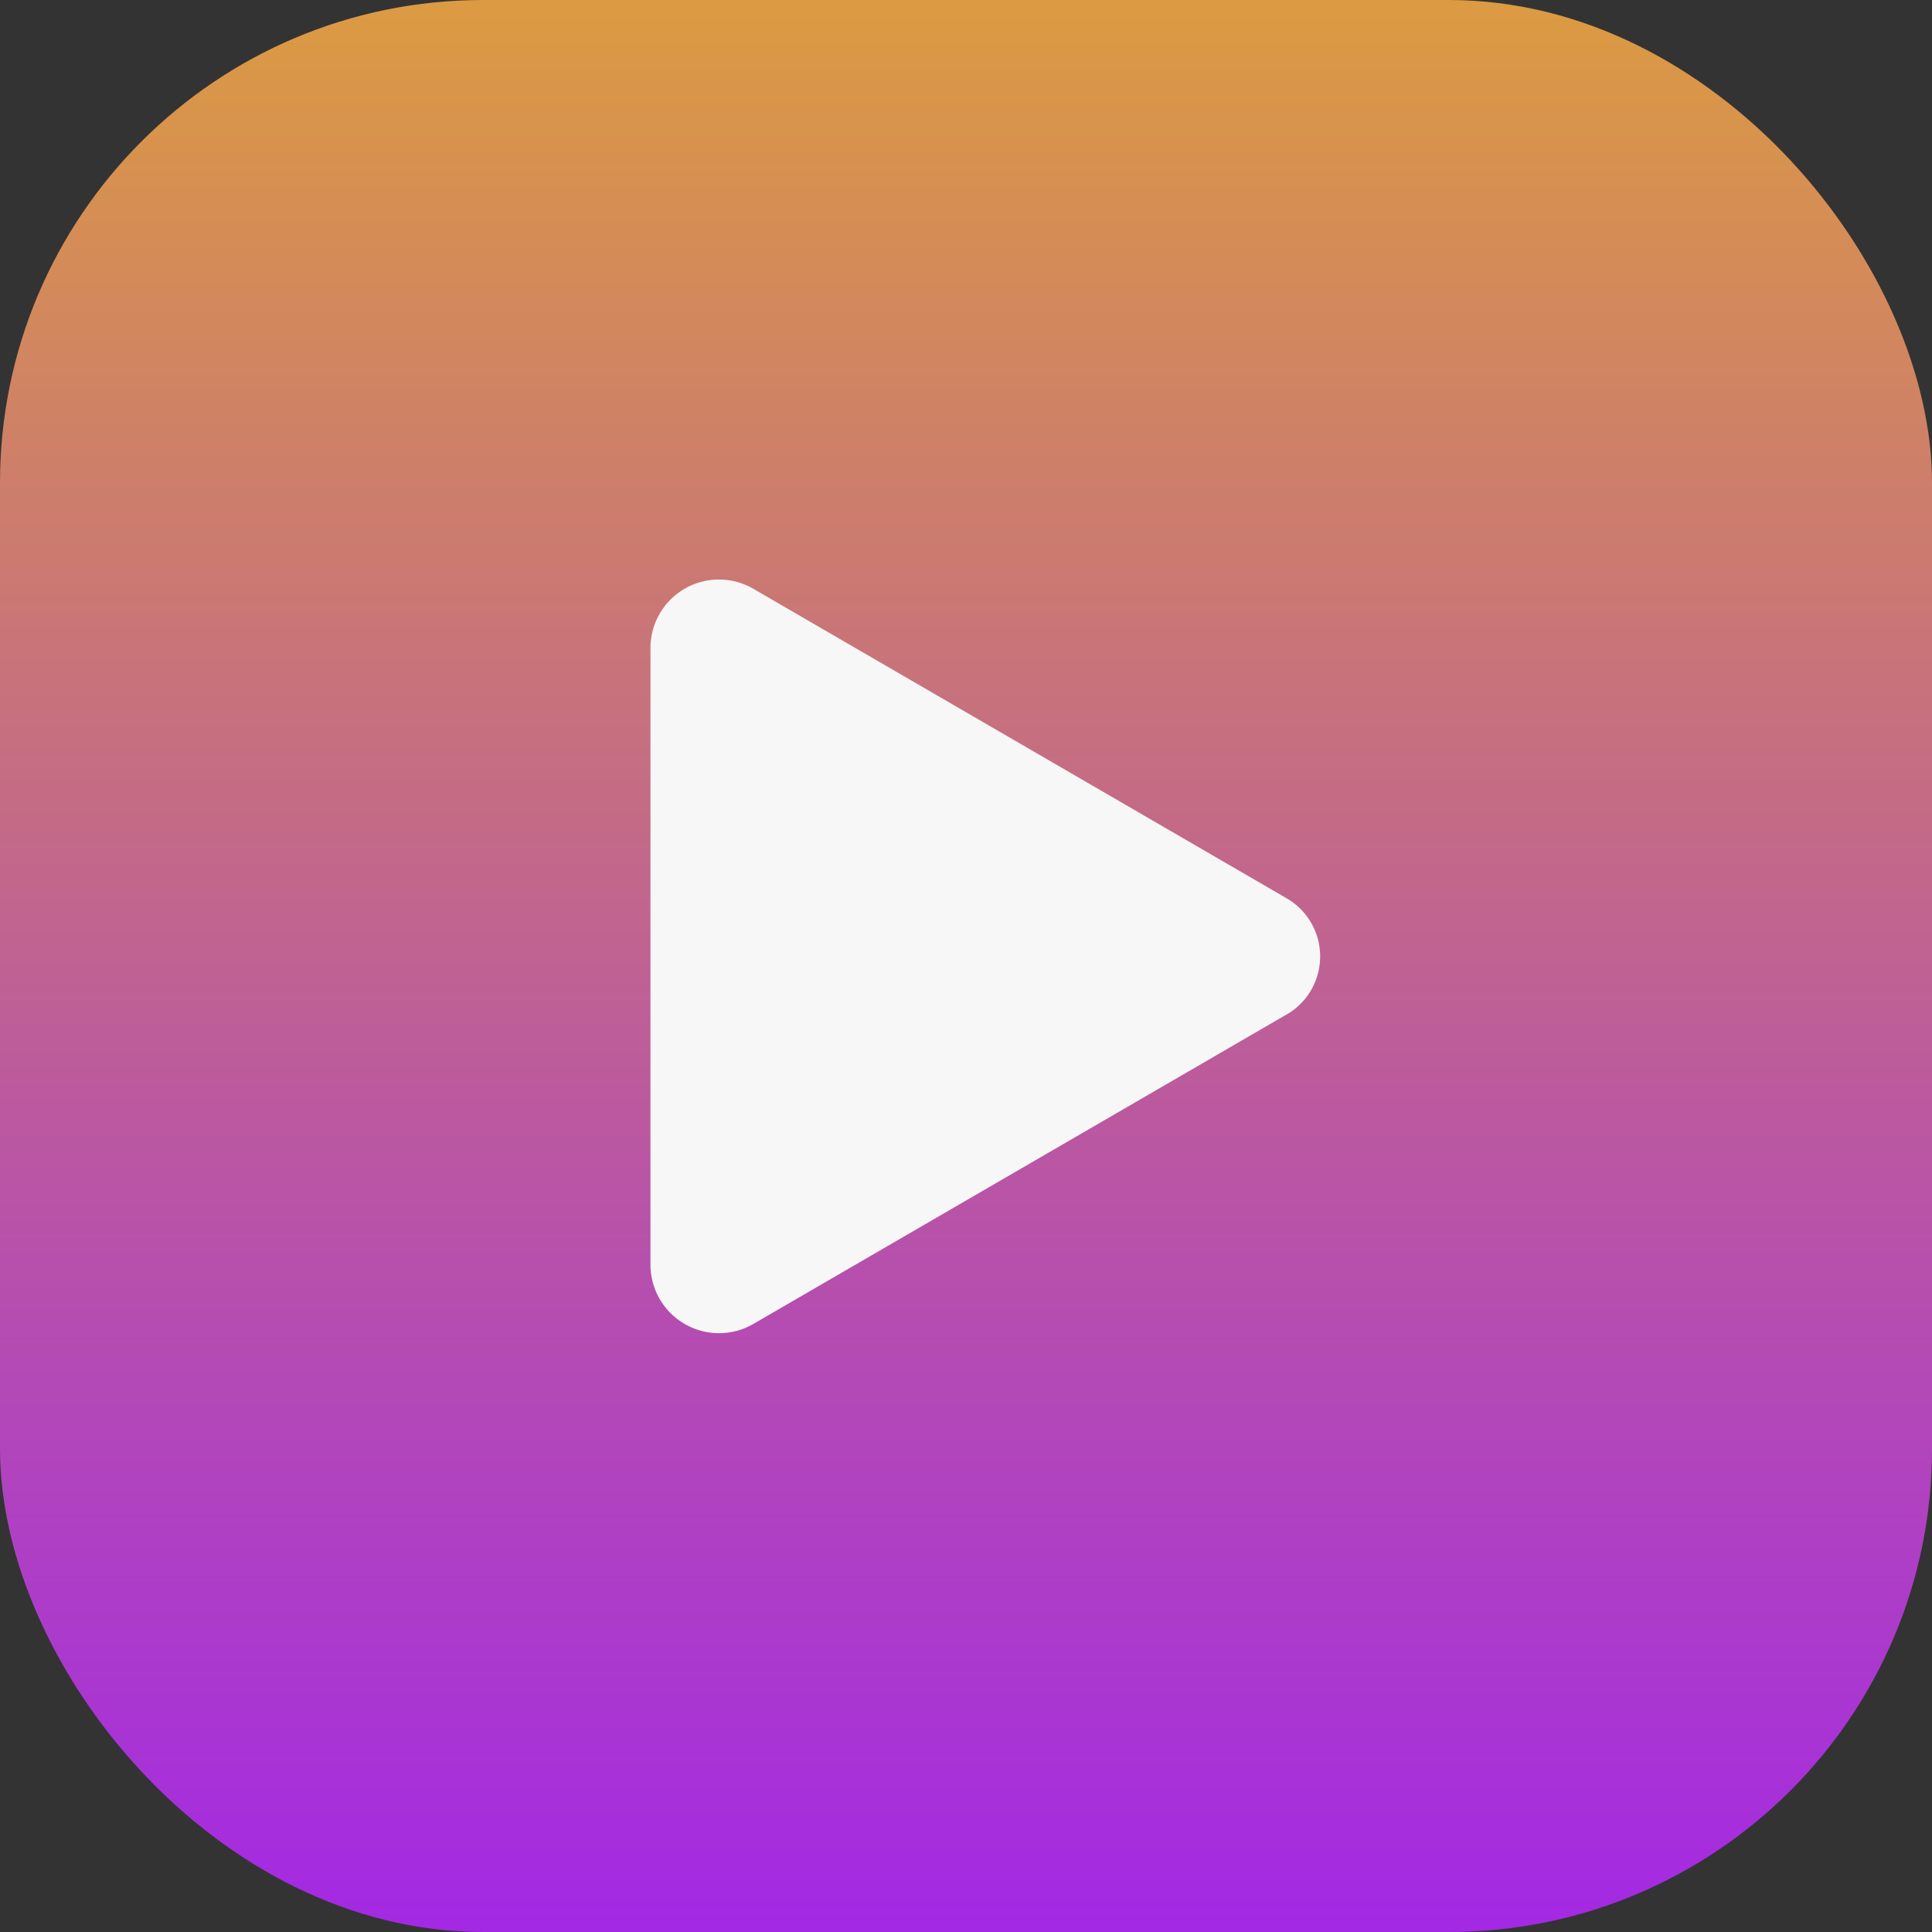 <svg id="play_carre_rose" data-name="play carre rose" xmlns="http://www.w3.org/2000/svg" xmlns:xlink="http://www.w3.org/1999/xlink" width="100" height="100" viewBox="0 0 100 100">
  <rect x="0" y="0" width="100" height="100" fill="#333333" stroke="none"/>
  <defs>
    <linearGradient id="linear-gradient" x1="0.5" x2="0.5" y2="1" gradientUnits="objectBoundingBox">
      <stop offset="0" stop-color="#dc9b41"/>
      <stop offset="1" stop-color="#a328e5"/>
    </linearGradient>
  </defs>
  <rect id="Rectangle_967" data-name="Rectangle 967" width="100" height="100" rx="25" fill="url(#linear-gradient)"/>
  <path id="play-fill" d="M36.911,26.018l-27.569,16A3.548,3.548,0,0,1,4,38.995V7A3.545,3.545,0,0,1,9.342,3.986l27.569,16a3.475,3.475,0,0,1,0,6.036" transform="translate(29.668 26.5)" fill="#f7f7f7"/>
</svg>
